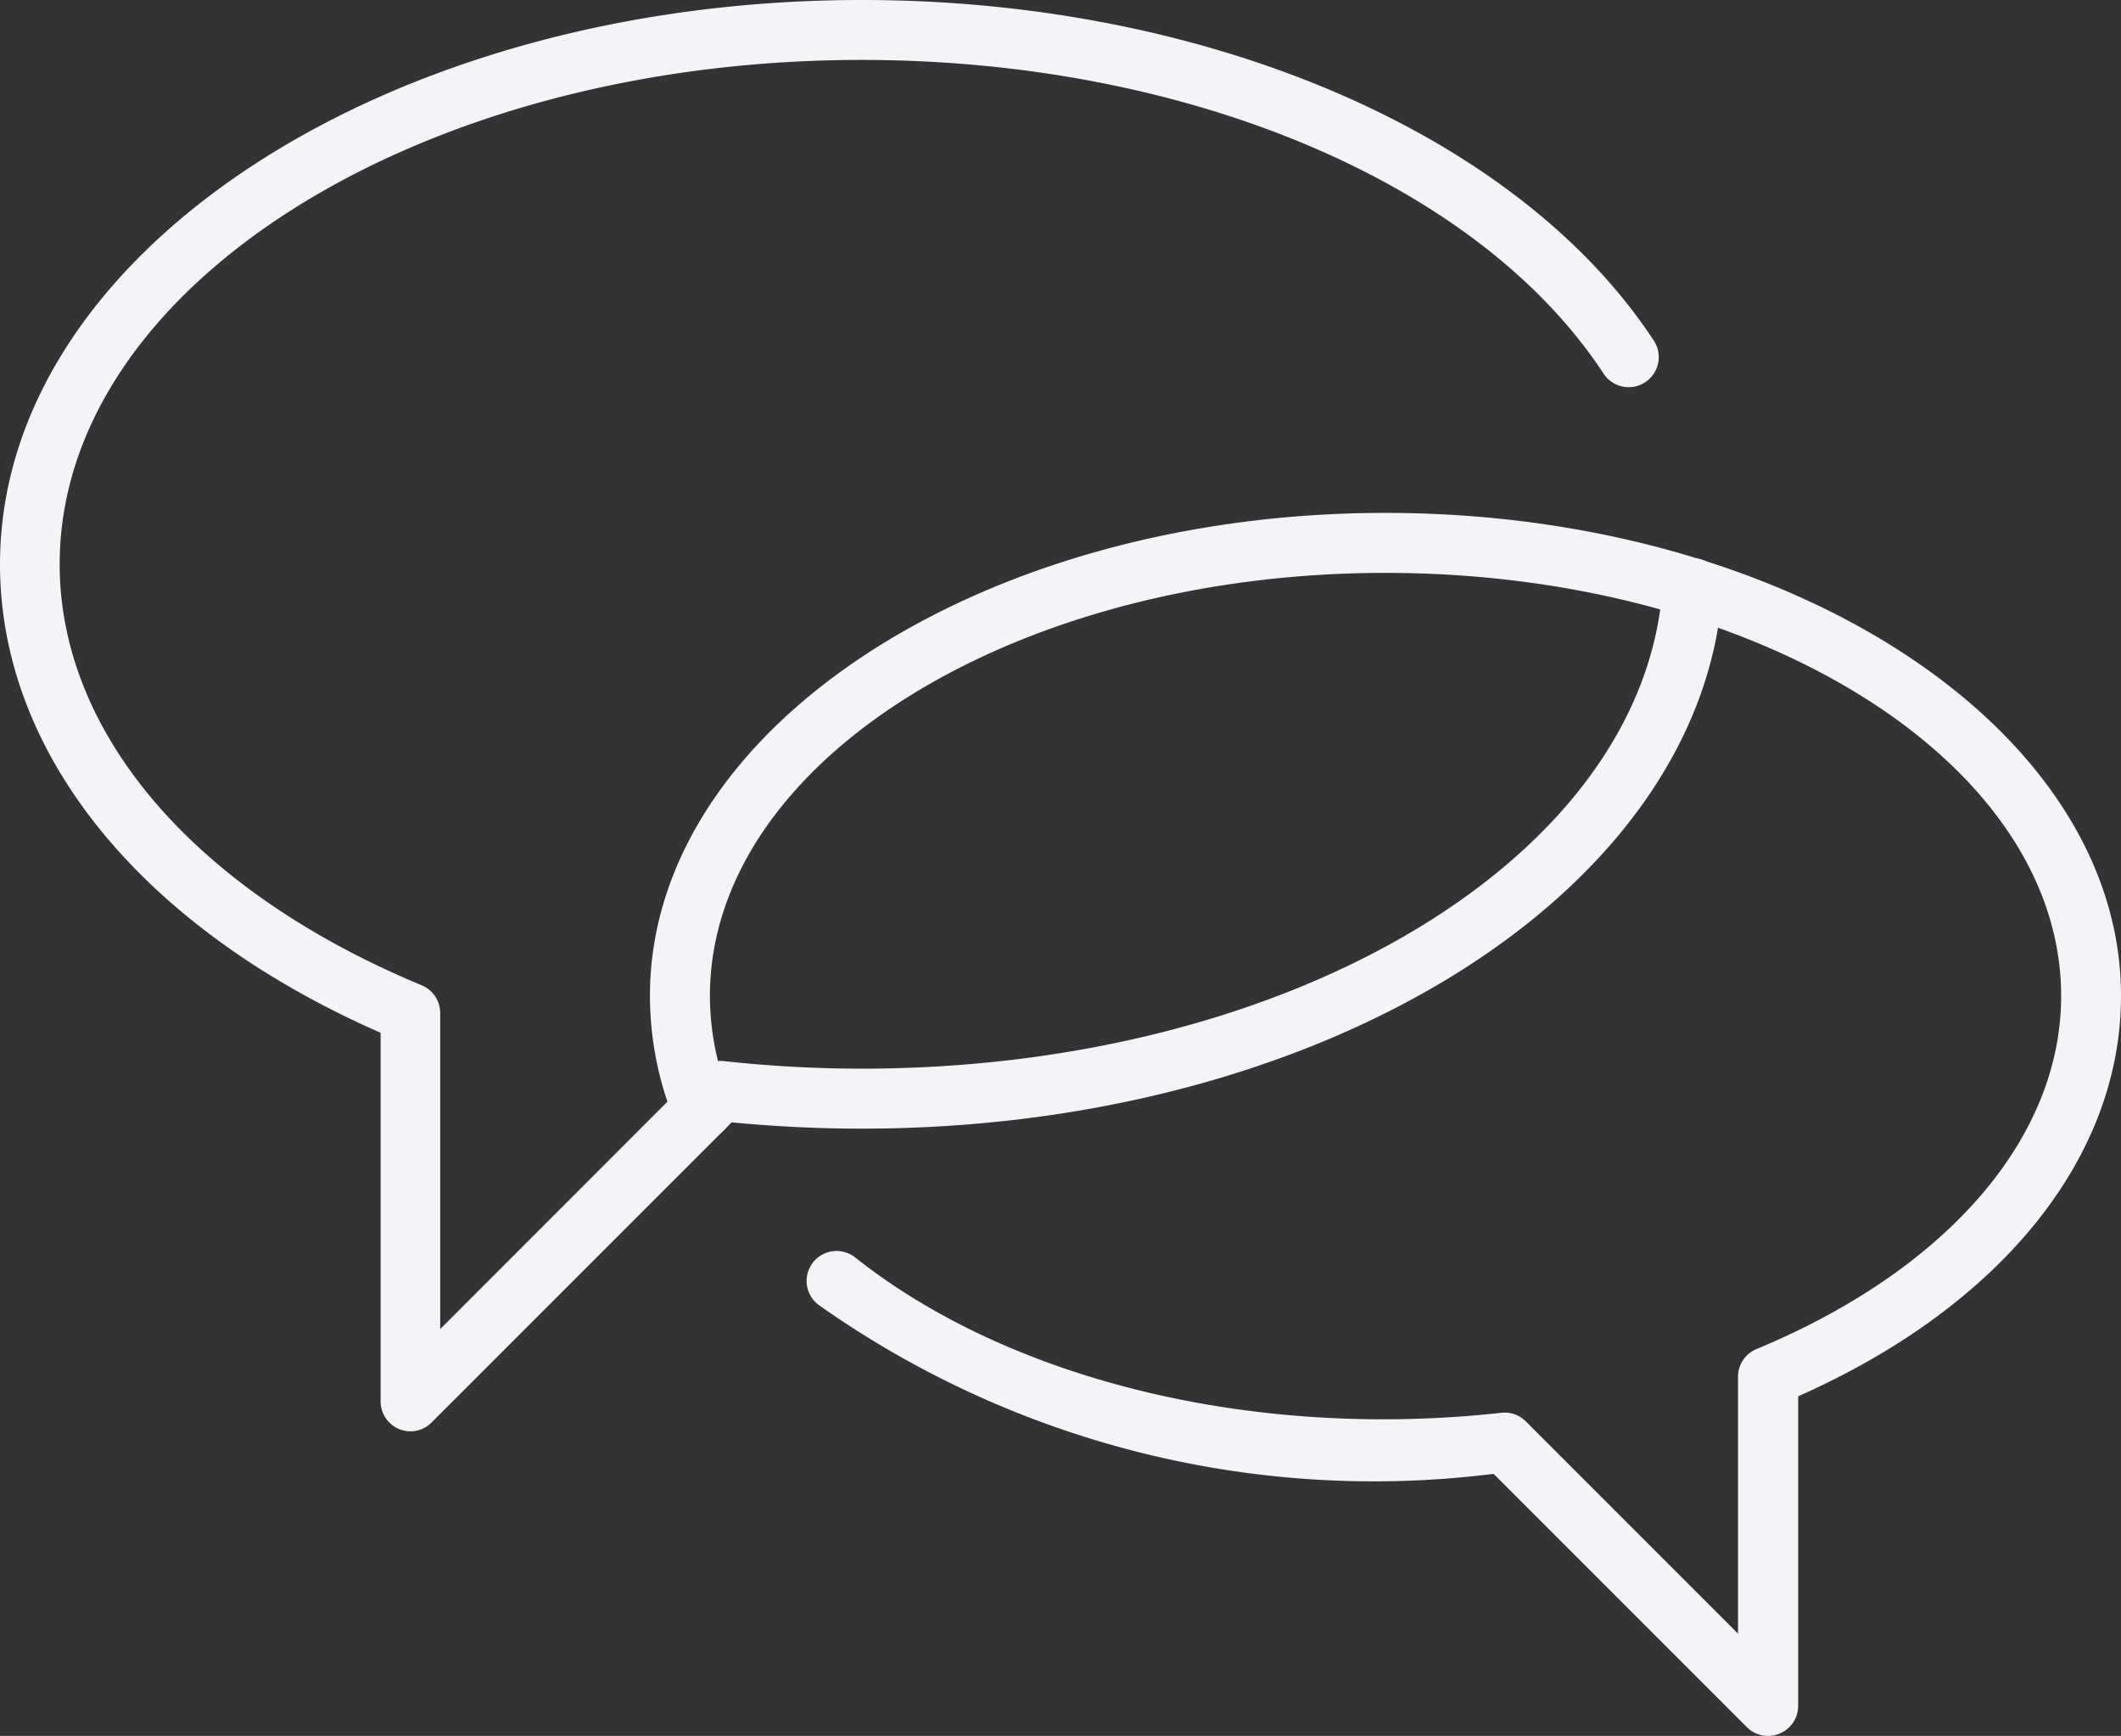 <svg xmlns="http://www.w3.org/2000/svg" width="33.698" height="27.577" viewBox="0 0 33.698 27.577">
  <rect x="0" y="0" width="33.698" height="27.577" fill="#333333" stroke="none"/>
  <g id="Group_99" data-name="Group 99" transform="translate(-162.015 -549.793)">
    <g id="Group_97" data-name="Group 97" transform="translate(162.015 549.793)">
      <path id="Path_96" data-name="Path 96" d="M168.538,572.531a.467.467,0,0,1-.183-.036.478.478,0,0,1-.293-.44V566.2c-3.794-1.664-6.047-4.43-6.047-7.443,0-4.942,6.142-8.964,13.693-8.964,5.489,0,10.427,2.125,12.583,5.412a.476.476,0,1,1-.8.522c-1.984-3.026-6.61-4.982-11.787-4.982-7.026,0-12.741,3.6-12.741,8.012,0,2.691,2.15,5.192,5.753,6.689a.478.478,0,0,1,.293.44v5.02l4.119-4.121a.482.482,0,0,1,.389-.135,20.206,20.206,0,0,0,2.186.12c6.845,0,12.436-3.369,12.728-7.667a.476.476,0,1,1,.95.065c-.326,4.8-6.334,8.555-13.678,8.555-.68,0-1.373-.034-2.063-.1l-4.773,4.773A.468.468,0,0,1,168.538,572.531Z" transform="translate(-162.015 -549.793)" fill="#f3f4f8"/>
    </g>
    <g id="Group_98" data-name="Group 98" transform="translate(172.341 557.942)">
      <path id="Path_97" data-name="Path 97" d="M185.2,573.5a.471.471,0,0,1-.335-.139l-4.024-4.024a15.28,15.28,0,0,1-10.728-2.687.476.476,0,1,1,.59-.747c2.44,1.933,6.3,2.9,10.261,2.464a.473.473,0,0,1,.389.137l3.371,3.371v-4.083a.476.476,0,0,1,.3-.44c3.026-1.259,4.834-3.354,4.834-5.607,0-3.706-4.815-6.721-10.734-6.721s-10.734,3.015-10.734,6.721a4.353,4.353,0,0,0,.32,1.624.476.476,0,1,1-.884.356,5.308,5.308,0,0,1-.389-1.981c0-4.232,5.243-7.673,11.686-7.673s11.686,3.441,11.686,7.673c0,2.573-1.91,4.934-5.129,6.361v4.917a.475.475,0,0,1-.293.44A.468.468,0,0,1,185.2,573.5Z" transform="translate(-167.437 -554.072)" fill="#f3f4f8"/>
    </g>
  </g>
</svg>
